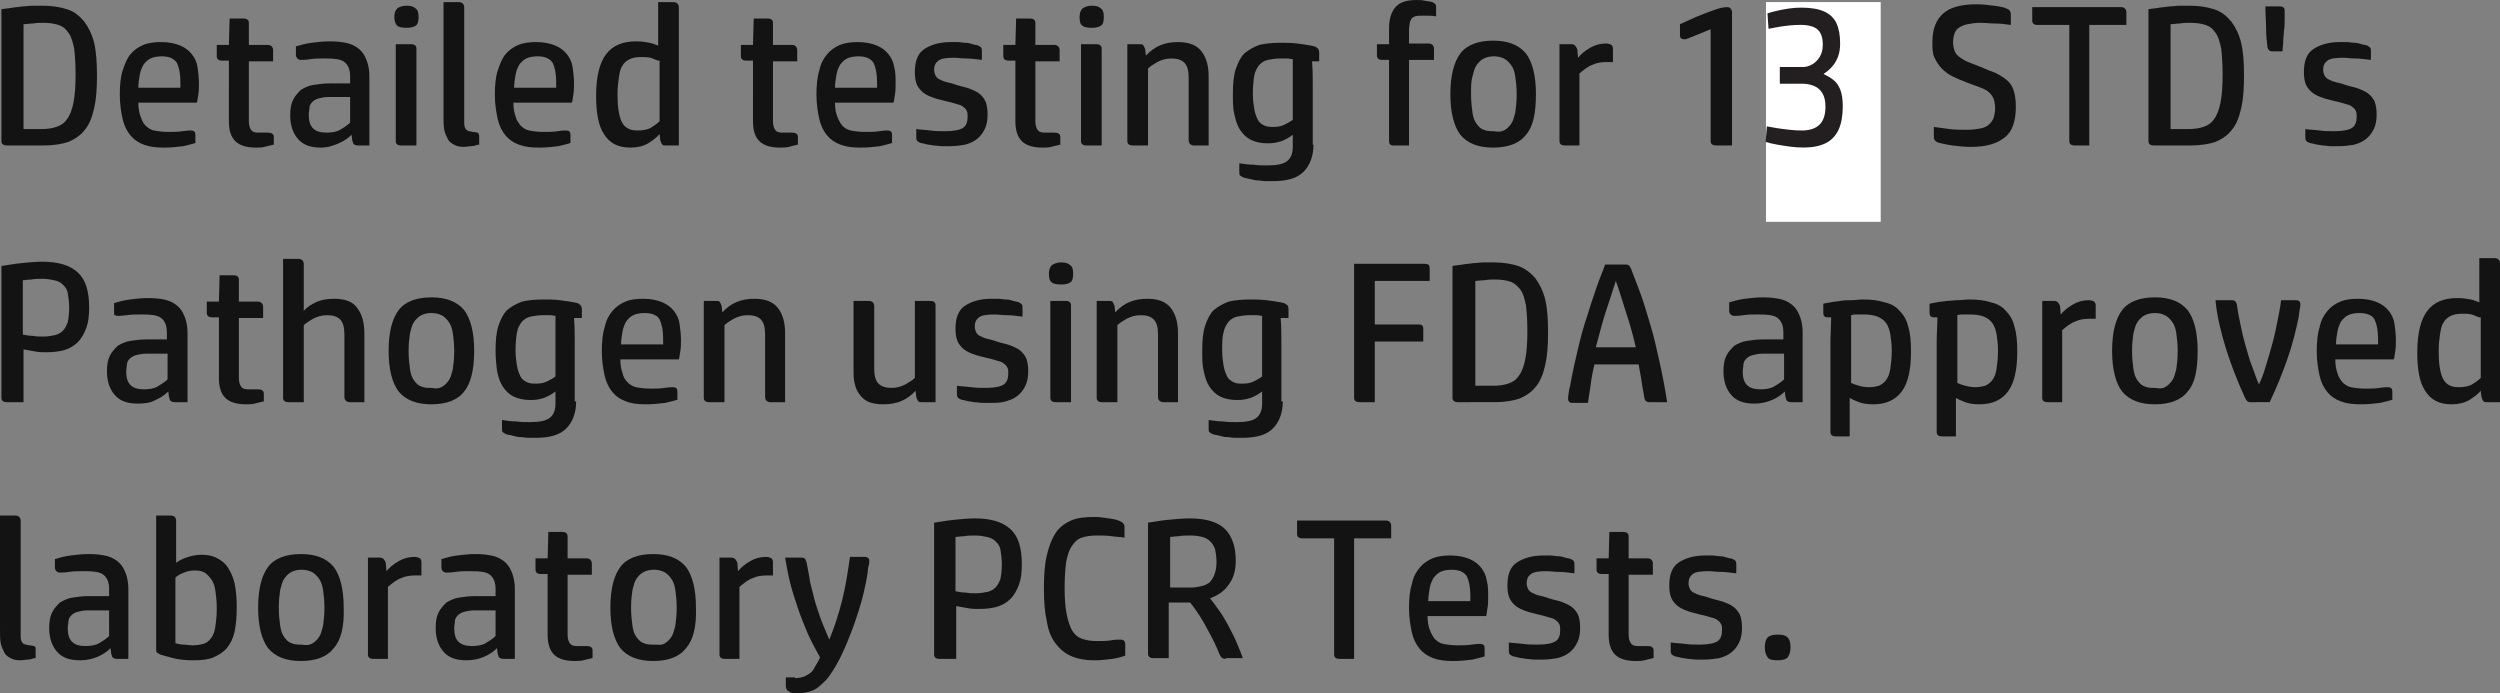 <?xml version="1.0" encoding="UTF-8"?>
<!-- Generator: Adobe Illustrator 24.0.1, SVG Export Plug-In . SVG Version: 6.00 Build 0)  -->
<svg xmlns="http://www.w3.org/2000/svg" xmlns:xlink="http://www.w3.org/1999/xlink" version="1.1" id="Layer_1" x="0px" y="0px" viewBox="0 0 350.6 97.2" style="enable-background:new 0 0 350.6 97.2;" xml:space="preserve">
<rect x="0" y="0" width="350.6" height="97.2" fill="#808080" stroke="none"/>
<style type="text/css">
	.st0{fill:none;}
	.st1{fill:#131313;}
	.st2{fill:#FFFFFF;}
	.st3{fill:#231F20;}
</style>
<g>
	<rect x="-1.8" y="0.3" class="st0" width="417" height="140.1"></rect>
	<path class="st1" d="M0.9,20.4c-0.4,0-0.7-0.2-0.7-0.6V1.3c0.4-0.1,0.9-0.1,1.4-0.2s1-0.1,1.5-0.2c0.5,0,1-0.1,1.5-0.1s0.9,0,1.4,0   c1.3,0,2.5,0.2,3.4,0.5c1,0.3,1.7,0.9,2.4,1.7c0.6,0.8,1.1,1.8,1.4,3c0.3,1.3,0.4,2.8,0.4,4.6s-0.1,3.3-0.4,4.6   c-0.3,1.3-0.7,2.3-1.3,3c-0.6,0.8-1.4,1.3-2.3,1.7c-0.9,0.3-2.1,0.5-3.4,0.5C6.2,20.4,0.9,20.4,0.9,20.4z M5.8,18.1   c0.8,0,1.5-0.1,2.1-0.3c0.6-0.2,1.1-0.5,1.5-1.1c0.4-0.5,0.7-1.3,0.9-2.3s0.3-2.3,0.3-4c0-1.5-0.1-2.7-0.2-3.6   C10.2,5.9,10,5.1,9.6,4.6C9.2,4,8.8,3.7,8.2,3.5C7.6,3.3,6.9,3.2,6,3.2c-0.4,0-0.9,0-1.4,0.1c-0.5,0-1,0.1-1.3,0.1v14.7H5.8z"></path>
	<path class="st1" d="M27.5,20c-0.4,0.2-1.1,0.3-1.8,0.5c-0.8,0.1-1.7,0.2-2.7,0.2c-1.1,0-2-0.1-2.8-0.4s-1.4-0.7-1.9-1.3   c-0.5-0.6-0.9-1.4-1.1-2.3c-0.2-0.9-0.4-2.1-0.4-3.4s0.1-2.5,0.4-3.4s0.6-1.7,1.1-2.3s1.1-1,1.8-1.3s1.6-0.4,2.5-0.4   c1.1,0,2,0.2,2.7,0.5c0.7,0.3,1.2,0.7,1.6,1.2s0.7,1.1,0.8,1.8s0.2,1.5,0.2,2.3c0,0.5,0,1.1-0.1,1.6s-0.1,0.9-0.2,1.1h-8.2   c0,0.7,0.1,1.4,0.3,1.9c0.2,0.5,0.3,0.9,0.7,1.3c0.3,0.3,0.7,0.6,1.2,0.7s1.2,0.2,2,0.2c0.7,0,1.4,0,2-0.1s1-0.1,1.2-0.1   c0.4,0,0.6,0.2,0.6,0.6V20H27.5z M25.3,12.3c0-0.2,0-0.3,0-0.4v-0.4c0-1.2-0.2-2.1-0.5-2.7c-0.4-0.6-1.1-0.9-2.1-0.9   c-0.6,0-1.2,0.1-1.6,0.3c-0.4,0.2-0.7,0.5-1,0.9c-0.2,0.4-0.4,0.8-0.5,1.4c-0.1,0.6-0.2,1.2-0.2,1.8H25.3z"></path>
	<path class="st1" d="M38.3,20.3c-0.4,0.1-0.8,0.2-1.2,0.3c-0.4,0.1-0.8,0.1-1.2,0.1c-1.3,0-2.3-0.3-2.9-0.9s-0.9-1.5-0.9-2.8V8.5   h-1c-0.4,0-0.7-0.2-0.7-0.6V6.3h1.7l0.1-3.7h2c0.4,0,0.7,0.2,0.7,0.6v3.1h2.7c0.2,0,0.4,0.1,0.5,0.2s0.2,0.3,0.2,0.5v1.6h-3.4V17   c0,0.5,0.1,0.9,0.3,1.2c0.2,0.3,0.5,0.4,1,0.4c0.3,0,0.6,0,0.8,0c0.2,0,0.4,0,0.6,0c0.5,0,0.8,0.2,0.8,0.6v1.1H38.3z"></path>
	<path class="st1" d="M51.9,20.4h-1.7c-0.3,0-0.5-0.1-0.6-0.2s-0.1-0.3-0.2-0.5l-0.1-0.8c-0.5,0.5-1.1,0.9-1.8,1.2S46,20.7,45,20.7   c-1.5,0-2.5-0.4-3.2-1.2c-0.7-0.8-1.1-1.9-1.1-3.3c0-0.9,0.1-1.6,0.4-2.2s0.7-1,1.1-1.4c0.5-0.3,1.1-0.6,1.8-0.7s1.4-0.2,2.2-0.2   h2.9v-1c0-1-0.3-1.6-0.8-2s-1.4-0.5-2.6-0.5c-0.8,0-1.6,0-2.2,0.1s-1.1,0.1-1.3,0.1c-0.2,0-0.4-0.1-0.5-0.2   c-0.1-0.1-0.2-0.3-0.2-0.5V6.5c0.7-0.2,1.4-0.4,2.2-0.5c0.8-0.1,1.7-0.2,2.5-0.2c1.1,0,1.9,0.1,2.7,0.3c0.7,0.2,1.3,0.6,1.7,1   s0.7,1,0.9,1.6c0.2,0.6,0.3,1.3,0.3,2v9.7H51.9z M49.1,13.6h-3c-0.6,0-1,0.1-1.4,0.2s-0.7,0.3-0.9,0.5c-0.2,0.2-0.4,0.5-0.4,0.8   s-0.1,0.6-0.1,1c0,0.9,0.2,1.5,0.6,1.9s1,0.6,1.9,0.6c0.7,0,1.4-0.1,1.9-0.4s1-0.6,1.4-1V13.6z"></path>
	<path class="st1" d="M58.7,2.4c0,0.6-0.1,1-0.4,1.2C58,3.8,57.6,3.9,57,3.9s-1.1-0.1-1.3-0.3S55.3,3,55.3,2.4   c0-0.5,0.1-0.9,0.4-1.2C55.9,1,56.4,0.8,57,0.8s1,0.1,1.3,0.4C58.6,1.4,58.7,1.8,58.7,2.4z M58.4,20.4h-2.2c-0.4,0-0.7-0.2-0.7-0.6   V6.2h2.2c0.4,0,0.7,0.2,0.7,0.6V20.4z"></path>
	<path class="st1" d="M67,20.3c-0.3,0.1-0.6,0.2-0.9,0.2s-0.7,0.1-1,0.1c-0.6,0-1.1-0.1-1.4-0.3c-0.4-0.2-0.7-0.4-0.9-0.8   c-0.2-0.4-0.4-0.8-0.5-1.3s-0.1-1.2-0.1-1.9v-16h2.2c0.2,0,0.4,0.1,0.5,0.2s0.2,0.3,0.2,0.5v16.2c0,0.5,0.1,0.8,0.3,1   s0.5,0.2,0.9,0.3c0.3,0,0.5,0.1,0.7,0.1c0.1,0.1,0.2,0.3,0.2,0.5v1.2H67z"></path>
	<path class="st1" d="M80.1,20c-0.4,0.2-1.1,0.3-1.8,0.5c-0.8,0.1-1.7,0.2-2.7,0.2c-1.1,0-2-0.1-2.8-0.4s-1.4-0.7-1.9-1.3   c-0.5-0.6-0.9-1.4-1.1-2.3c-0.2-0.9-0.4-2.1-0.4-3.4s0.1-2.5,0.4-3.4s0.6-1.7,1.1-2.3s1.1-1,1.8-1.3c0.7-0.3,1.6-0.4,2.5-0.4   c1.1,0,2,0.2,2.7,0.5s1.2,0.7,1.6,1.2s0.7,1.1,0.8,1.8s0.2,1.5,0.2,2.3c0,0.5,0,1.1-0.1,1.6s-0.1,0.9-0.2,1.1H72   c0,0.7,0.1,1.4,0.3,1.9c0.1,0.5,0.4,0.9,0.7,1.3c0.3,0.3,0.7,0.6,1.2,0.7s1.2,0.2,2,0.2c0.7,0,1.4,0,2-0.1s1-0.1,1.2-0.1   c0.4,0,0.6,0.2,0.6,0.6V20H80.1z M78,12.3c0-0.2,0-0.3,0-0.4v-0.4c0-1.2-0.2-2.1-0.5-2.7c-0.4-0.6-1.1-0.9-2.1-0.9   c-0.6,0-1.2,0.1-1.6,0.3s-0.7,0.5-1,0.9c-0.2,0.4-0.4,0.8-0.5,1.4c-0.1,0.6-0.2,1.2-0.2,1.8H78z"></path>
	<path class="st1" d="M95.1,20.4h-1.7c-0.2,0-0.4,0-0.5-0.1s-0.2-0.3-0.3-0.6l-0.1-0.9c-0.4,0.5-1,0.9-1.6,1.3   c-0.7,0.4-1.5,0.6-2.5,0.6c-1.7,0-2.9-0.6-3.7-1.9c-0.8-1.2-1.1-3-1.1-5.4c0-2.7,0.5-4.6,1.4-5.8s2.3-1.8,4.2-1.8   c0.8,0,1.4,0.1,1.9,0.2s0.9,0.3,1.2,0.4V0.3h2.2c0.2,0,0.4,0.1,0.5,0.2s0.2,0.3,0.2,0.5v19.4H95.1z M92.3,8.5   c-0.4-0.1-0.7-0.3-1.1-0.4C90.8,8,90.4,8,89.9,8c-0.7,0-1.2,0.1-1.6,0.3s-0.8,0.5-1,0.9c-0.3,0.4-0.4,1-0.5,1.6   c-0.1,0.7-0.2,1.5-0.2,2.4c0,1.8,0.2,3.1,0.6,3.9s1.1,1.2,2.2,1.2c0.7,0,1.4-0.1,1.9-0.4s0.9-0.6,1.2-0.9V8.5H92.3z"></path>
	<path class="st1" d="M111.8,20.3c-0.4,0.1-0.8,0.2-1.2,0.3c-0.4,0.1-0.8,0.1-1.2,0.1c-1.3,0-2.3-0.3-2.9-0.9s-0.9-1.5-0.9-2.8V8.5   h-1c-0.4,0-0.7-0.2-0.7-0.6V6.3h1.7l0.1-3.7h2c0.4,0,0.7,0.2,0.7,0.6v3.1h2.7c0.2,0,0.4,0.1,0.5,0.2s0.2,0.3,0.2,0.5v1.6h-3.4V17   c0,0.5,0.1,0.9,0.3,1.2c0.2,0.3,0.5,0.4,1,0.4c0.3,0,0.6,0,0.8,0s0.4,0,0.6,0c0.5,0,0.8,0.2,0.8,0.6v1.1H111.8z"></path>
	<path class="st1" d="M125.2,20c-0.4,0.2-1.1,0.3-1.8,0.5c-0.8,0.1-1.7,0.2-2.7,0.2c-1.1,0-2-0.1-2.8-0.4s-1.4-0.7-1.9-1.3   c-0.5-0.6-0.9-1.4-1.1-2.3c-0.2-0.9-0.4-2.1-0.4-3.4s0.1-2.5,0.4-3.4c0.2-1,0.6-1.7,1.1-2.3s1.1-1,1.8-1.3s1.6-0.4,2.5-0.4   c1.1,0,2,0.2,2.7,0.5s1.2,0.7,1.6,1.2s0.7,1.1,0.8,1.8c0.2,0.7,0.2,1.5,0.2,2.3c0,0.5,0,1.1-0.1,1.6s-0.1,0.9-0.2,1.1h-8.2   c0,0.7,0.1,1.4,0.3,1.9c0.2,0.5,0.4,0.9,0.7,1.3c0.3,0.3,0.7,0.6,1.2,0.7s1.2,0.2,2,0.2c0.7,0,1.4,0,2-0.1s1-0.1,1.2-0.1   c0.4,0,0.6,0.2,0.6,0.6V20H125.2z M123,12.3c0-0.2,0-0.3,0-0.4v-0.4c0-1.2-0.2-2.1-0.5-2.7c-0.4-0.6-1.1-0.9-2.1-0.9   c-0.6,0-1.2,0.1-1.6,0.3c-0.4,0.2-0.7,0.5-1,0.9c-0.2,0.4-0.4,0.8-0.5,1.4c-0.1,0.6-0.2,1.2-0.2,1.8H123z"></path>
	<path class="st1" d="M128.5,18.1c0.6,0.1,1.3,0.1,2,0.2s1.4,0.1,2.1,0.1c1.2,0,2.1-0.2,2.5-0.5s0.6-0.8,0.6-1.5   c0-0.3,0-0.6-0.1-0.8s-0.2-0.4-0.5-0.6c-0.2-0.2-0.5-0.3-0.9-0.4s-0.9-0.3-1.5-0.4c-0.7-0.2-1.3-0.3-1.8-0.5   c-0.6-0.2-1-0.4-1.4-0.7c-0.4-0.3-0.7-0.7-0.9-1.1c-0.2-0.5-0.3-1-0.3-1.8c0-1.5,0.4-2.6,1.3-3.2c0.9-0.6,2.1-1,3.7-1   c0.3,0,0.7,0,1,0c0.4,0,0.7,0.1,1.1,0.1c0.4,0,0.7,0.1,1,0.2c0.3,0.1,0.6,0.1,0.8,0.2c0.2,0.1,0.4,0.2,0.4,0.3   c0.1,0.1,0.1,0.3,0.1,0.5v1.2c-0.8-0.1-1.6-0.2-2.2-0.2c-0.6,0-1.2-0.1-1.7-0.1c-1.1,0-1.8,0.1-2.2,0.4c-0.4,0.3-0.6,0.7-0.6,1.3   c0,0.3,0.1,0.6,0.2,0.8c0.1,0.2,0.3,0.4,0.5,0.5s0.6,0.3,1,0.4s0.9,0.2,1.4,0.4c0.6,0.2,1.2,0.3,1.8,0.5c0.5,0.2,1,0.4,1.4,0.7   c0.4,0.3,0.7,0.7,0.9,1.1c0.2,0.5,0.3,1.1,0.3,1.8c0,0.8-0.1,1.5-0.4,2.1s-0.6,1-1.1,1.4s-1,0.6-1.7,0.8c-0.6,0.1-1.4,0.2-2.1,0.2   c-0.3,0-0.7,0-1.1,0c-0.4,0-0.8-0.1-1.2-0.1c-0.4-0.1-0.8-0.1-1.1-0.2s-0.6-0.1-0.8-0.2s-0.4-0.2-0.4-0.3c-0.1-0.1-0.1-0.3-0.1-0.5   V18.1z"></path>
	<path class="st1" d="M148.6,20.3c-0.4,0.1-0.8,0.2-1.2,0.3c-0.4,0.1-0.8,0.1-1.2,0.1c-1.3,0-2.3-0.3-2.9-0.9s-0.9-1.5-0.9-2.8V8.5   h-1c-0.4,0-0.7-0.2-0.7-0.6V6.3h1.7l0.1-3.7h2c0.4,0,0.7,0.2,0.7,0.6v3.1h2.7c0.2,0,0.4,0.1,0.5,0.2s0.2,0.3,0.2,0.5v1.6h-3.4V17   c0,0.5,0.1,0.9,0.3,1.2c0.2,0.3,0.5,0.4,1,0.4c0.3,0,0.6,0,0.8,0s0.4,0,0.6,0c0.5,0,0.8,0.2,0.8,0.6v1.1H148.6z"></path>
	<path class="st1" d="M154.8,2.4c0,0.6-0.1,1-0.4,1.2s-0.7,0.3-1.3,0.3s-1.1-0.1-1.3-0.3c-0.3-0.2-0.4-0.6-0.4-1.2   c0-0.5,0.1-0.9,0.4-1.2c0.3-0.2,0.7-0.4,1.3-0.4s1,0.1,1.3,0.4C154.7,1.4,154.8,1.8,154.8,2.4z M154.5,20.4h-2.2   c-0.4,0-0.7-0.2-0.7-0.6V6.2h2.2c0.4,0,0.7,0.2,0.7,0.6V20.4z"></path>
	<path class="st1" d="M169.6,20.4h-2.2c-0.2,0-0.4-0.1-0.5-0.2s-0.2-0.3-0.2-0.5v-8.8c0-1-0.2-1.7-0.6-2.1c-0.4-0.4-1-0.6-1.8-0.6   s-1.4,0.2-2,0.5c-0.5,0.3-1,0.6-1.3,0.9v10.8h-2.2c-0.4,0-0.7-0.2-0.7-0.6V6.2h1.7c0.2,0,0.4,0,0.5,0.1s0.2,0.3,0.3,0.6l0.1,0.9   c1.2-1.3,2.6-1.9,4.5-1.9c1.5,0,2.6,0.4,3.3,1.3c0.7,0.9,1,2.1,1,3.5v9.7H169.6z"></path>
	<path class="st1" d="M184.2,20.3c0,1.6-0.5,2.9-1.4,3.8s-2.3,1.3-4.3,1.3c-0.3,0-0.6,0-1,0s-0.8-0.1-1.1-0.1   c-0.4,0-0.7-0.1-1.1-0.2s-0.6-0.1-0.9-0.2c-0.2-0.1-0.4-0.2-0.5-0.3c-0.1-0.1-0.1-0.3-0.1-0.5v-1.2c0.7,0.1,1.3,0.2,2,0.2   c0.7,0.1,1.3,0.1,1.9,0.1c1.4,0,2.3-0.2,2.8-0.6s0.8-1,0.8-2v-1.7c-0.5,0.4-1.1,0.7-1.6,0.9c-0.6,0.2-1.2,0.3-1.9,0.3   c-1,0-1.8-0.2-2.4-0.5s-1.1-0.8-1.5-1.4s-0.6-1.3-0.8-2.2c-0.2-0.8-0.2-1.8-0.2-2.8c0-1.4,0.1-2.6,0.4-3.5c0.3-0.9,0.7-1.7,1.2-2.2   c0.6-0.5,1.3-0.9,2.1-1.2c0.8-0.2,1.9-0.3,3-0.3c0.7,0,1.5,0,2.3,0.1s1.5,0.2,2,0.3c0.4,0.1,0.6,0.1,0.8,0.3S185,7,185,7.4v1.2h-1   c0.1,1.2,0.1,2.3,0.1,3.5c0,1.1,0,2.3,0,3.4v4.8H184.2z M181.4,8.3c-0.3,0-0.6-0.1-0.9-0.1c-0.3,0-0.6,0-0.9,0   c-0.7,0-1.3,0.1-1.8,0.2c-0.5,0.1-0.9,0.4-1.2,0.7c-0.3,0.4-0.6,0.9-0.7,1.5s-0.2,1.5-0.2,2.5c0,0.9,0.1,1.6,0.2,2.2   c0.1,0.6,0.3,1.1,0.5,1.5s0.5,0.6,0.9,0.8s0.8,0.2,1.3,0.2c0.6,0,1.1-0.1,1.5-0.3c0.4-0.2,0.8-0.4,1.2-0.7V8.3H181.4z"></path>
	<path class="st1" d="M197.6,20.4h-2.2c-0.4,0-0.6-0.2-0.6-0.6V8.4h-1c-0.4,0-0.7-0.2-0.7-0.6V6.2h1.7V4c0-1.3,0.3-2.3,0.9-3   c0.6-0.7,1.6-1,3-1c0.3,0,0.7,0,1.1,0.1s0.8,0.1,1.1,0.2c0.2,0.1,0.3,0.2,0.4,0.3s0.1,0.3,0.1,0.5v1.2c-0.5-0.1-0.8-0.1-1.1-0.1   c-0.2,0-0.5,0-0.9,0s-0.7,0-1,0.1c-0.2,0.1-0.4,0.2-0.5,0.4c-0.1,0.2-0.2,0.4-0.2,0.6s-0.1,0.5-0.1,0.8v2h2.8   c0.2,0,0.4,0.1,0.5,0.2s0.2,0.3,0.2,0.5v1.6h-3.5V20.4z"></path>
	<path class="st1" d="M214,18.9c-0.9,1.2-2.5,1.8-4.6,1.8s-3.6-0.6-4.6-1.8c-0.9-1.2-1.4-3.1-1.4-5.7s0.5-4.5,1.4-5.7   s2.5-1.8,4.6-1.8s3.6,0.6,4.6,1.8c0.9,1.2,1.4,3.1,1.4,5.7C215.4,15.9,215,17.8,214,18.9z M210.9,18.3c0.4-0.2,0.7-0.5,1-0.9   s0.4-0.9,0.6-1.6c0.1-0.7,0.2-1.5,0.2-2.6c0-1-0.1-1.8-0.2-2.5c-0.1-0.7-0.3-1.2-0.6-1.6s-0.6-0.7-1-0.9s-0.9-0.3-1.4-0.3   s-1,0.1-1.4,0.3s-0.7,0.5-1,0.9s-0.4,0.9-0.6,1.6s-0.2,1.5-0.2,2.5s0.1,1.9,0.2,2.6c0.1,0.7,0.3,1.2,0.6,1.6s0.6,0.7,1,0.8   c0.4,0.2,0.9,0.2,1.4,0.2C210,18.5,210.5,18.5,210.9,18.3z"></path>
	<path class="st1" d="M221.6,20.4h-2.2c-0.4,0-0.7-0.2-0.7-0.6V6.2h1.7c0.2,0,0.4,0.1,0.5,0.2c0.1,0.1,0.2,0.3,0.3,0.5l0.1,1.2   c0.4-0.5,1-1,1.7-1.4s1.4-0.6,2.2-0.6c0.4,0,0.6,0.1,0.8,0.2c0.1,0.1,0.2,0.3,0.2,0.5v1.9c-0.1,0-0.3,0-0.4,0h-0.4   c-0.8,0-1.5,0.1-2.1,0.4c-0.6,0.2-1.2,0.7-1.8,1.2v10.1H221.6z"></path>
	<path class="st1" d="M242.8,20.4h-2.2c-0.4,0-0.7-0.2-0.7-0.6V4.1l-3.2,1.3c-0.2,0.1-0.3,0.1-0.4,0.1s-0.2,0-0.2,0   c-0.3,0-0.5-0.2-0.5-0.5V3.4l1.3-0.6c1.5-0.7,2.7-1.1,3.5-1.4s1.4-0.4,1.8-0.4c0.3,0,0.4,0.1,0.5,0.2s0.2,0.3,0.2,0.5v18.7H242.8z"></path>
	<path class="st1" d="M261,3.7c-0.7-0.1-1.3-0.2-1.8-0.2s-1.1-0.1-1.7-0.1c-0.8,0-1.6,0.1-2.1,0.3c-0.6,0.2-1.1,0.6-1.4,1   c-0.4,0.5-0.6,1.1-0.8,1.9s-0.3,1.8-0.3,3c0.5-0.3,1-0.6,1.7-0.9c0.6-0.2,1.4-0.3,2.4-0.3c1.7,0,3,0.5,3.9,1.5s1.4,2.5,1.4,4.5   c0,0.9-0.1,1.8-0.3,2.6c-0.2,0.8-0.6,1.4-1,2c-0.5,0.6-1.1,1-1.8,1.3c-0.7,0.3-1.7,0.4-2.7,0.4c-1.2,0-2.2-0.2-3-0.6   s-1.4-1-1.9-1.8s-0.8-1.8-1-2.9c-0.2-1.2-0.3-2.5-0.3-4.1c0-2,0.2-3.6,0.5-4.9s0.8-2.4,1.3-3.2c0.6-0.8,1.3-1.4,2.1-1.7   S256,1,257.1,1c0.7,0,1.4,0,2,0.1c0.7,0.1,1.2,0.2,1.6,0.4c0.3,0.1,0.5,0.3,0.5,0.4c0.1,0.2,0.1,0.4,0.1,0.6v1.2H261z M254.4,11.1   c-0.6,0.2-1.1,0.4-1.7,0.8c0,1.2,0.1,2.1,0.2,3c0.1,0.8,0.3,1.5,0.6,2c0.3,0.5,0.6,0.9,1.1,1.2c0.4,0.3,1,0.4,1.7,0.4   c1.1,0,1.9-0.3,2.4-1s0.7-1.6,0.7-2.9c0-0.5,0-1-0.1-1.5c-0.1-0.4-0.3-0.8-0.5-1.2c-0.2-0.3-0.6-0.6-1-0.8s-0.9-0.3-1.5-0.3   C255.7,10.8,255,10.9,254.4,11.1z"></path>
	<path class="st1" d="M271.2,17.8c0.7,0.1,1.4,0.2,2.2,0.3c0.8,0.1,1.6,0.1,2.5,0.1c0.8,0,1.4-0.1,1.9-0.2s0.9-0.3,1.2-0.6   c0.3-0.3,0.5-0.6,0.6-0.9c0.1-0.4,0.2-0.8,0.2-1.3s-0.1-1-0.2-1.3s-0.3-0.6-0.6-0.9s-0.7-0.5-1.2-0.7s-1.1-0.4-1.9-0.7   s-1.5-0.6-2.1-0.9c-0.6-0.3-1.1-0.7-1.5-1.1s-0.7-0.9-1-1.5S271,6.8,271,5.9c0-1.8,0.5-3.1,1.5-4s2.6-1.3,4.7-1.3   c0.8,0,1.6,0.1,2.4,0.2s1.4,0.2,1.8,0.4c0.3,0.1,0.5,0.3,0.5,0.4C282,1.8,282,2,282,2.2v1.3c-0.7-0.1-1.4-0.2-2.1-0.2   s-1.5-0.1-2.2-0.1s-1.3,0.1-1.8,0.2s-0.9,0.3-1.2,0.5c-0.3,0.2-0.5,0.5-0.6,0.8s-0.2,0.7-0.2,1.2s0.1,0.9,0.2,1.2s0.3,0.6,0.7,0.9   c0.3,0.2,0.7,0.5,1.2,0.7s1.1,0.4,1.8,0.7c0.7,0.3,1.4,0.6,2,0.8c0.6,0.3,1.1,0.6,1.6,1s0.8,0.9,1,1.5s0.3,1.4,0.3,2.3   c0,2-0.5,3.5-1.6,4.3c-1.1,0.9-2.7,1.3-4.7,1.3c-0.9,0-1.8-0.1-2.6-0.2c-0.8-0.1-1.5-0.3-2-0.4c-0.2-0.1-0.4-0.2-0.5-0.4   s-0.1-0.3-0.1-0.6L271.2,17.8L271.2,17.8z"></path>
	<path class="st1" d="M293.2,20.4h-2.3c-0.4,0-0.7-0.2-0.7-0.6V3.5h-4.5c-0.4,0-0.7-0.2-0.7-0.6V1h12.5c0.2,0,0.4,0.1,0.5,0.2   s0.2,0.3,0.2,0.5v1.8H293v16.9H293.2z"></path>
	<path class="st1" d="M302,20.4c-0.4,0-0.7-0.2-0.7-0.6V1.3c0.4-0.1,0.9-0.1,1.4-0.2s1-0.1,1.5-0.2c0.5,0,1-0.1,1.5-0.1s0.9,0,1.4,0   c1.3,0,2.5,0.2,3.4,0.5c1,0.3,1.7,0.9,2.4,1.7c0.6,0.8,1.1,1.8,1.4,3c0.3,1.3,0.4,2.8,0.4,4.6s-0.1,3.3-0.4,4.6   c-0.3,1.3-0.7,2.3-1.3,3c-0.6,0.8-1.4,1.3-2.3,1.7c-0.9,0.3-2.1,0.5-3.4,0.5C307.3,20.4,302,20.4,302,20.4z M306.9,18.1   c0.8,0,1.5-0.1,2.1-0.3c0.6-0.2,1.1-0.5,1.5-1.1c0.4-0.5,0.7-1.3,0.9-2.3c0.2-1,0.3-2.3,0.3-4c0-1.5-0.1-2.7-0.2-3.6   c-0.2-0.9-0.4-1.7-0.8-2.2c-0.4-0.6-0.8-0.9-1.4-1.1s-1.3-0.3-2.2-0.3c-0.4,0-0.9,0-1.4,0.1c-0.5,0-1,0.1-1.3,0.1v14.7H306.9z"></path>
	<path class="st1" d="M318.6,7.2c-0.3,0-0.5-0.2-0.6-0.5c-0.1-0.8-0.2-1.6-0.2-2.6c0-0.9-0.1-2-0.1-3.2h2.1c0.4,0,0.6,0.2,0.6,0.6   s0,0.8,0,1.3s0,1-0.1,1.5c0,0.5-0.1,1-0.1,1.5s-0.1,1-0.1,1.4H318.6z"></path>
	<path class="st1" d="M323.3,18.1c0.6,0.1,1.3,0.1,2,0.2s1.4,0.1,2.1,0.1c1.2,0,2.1-0.2,2.5-0.5s0.6-0.8,0.6-1.5   c0-0.3,0-0.6-0.1-0.8s-0.2-0.4-0.5-0.6c-0.2-0.2-0.5-0.3-0.9-0.4s-0.9-0.3-1.5-0.4c-0.7-0.2-1.3-0.3-1.8-0.5   c-0.6-0.2-1-0.4-1.4-0.7c-0.4-0.3-0.7-0.7-0.9-1.1c-0.2-0.5-0.3-1-0.3-1.8c0-1.5,0.4-2.6,1.3-3.2s2.1-1,3.7-1c0.3,0,0.7,0,1,0   c0.4,0,0.7,0.1,1.1,0.1s0.7,0.1,1,0.2c0.3,0.1,0.6,0.1,0.8,0.2c0.2,0.1,0.3,0.2,0.4,0.3s0.1,0.3,0.1,0.5v1.2   c-0.8-0.1-1.6-0.2-2.2-0.2s-1.2-0.1-1.7-0.1c-1.1,0-1.8,0.1-2.2,0.4c-0.4,0.3-0.6,0.7-0.6,1.3c0,0.3,0.1,0.6,0.2,0.8   s0.3,0.4,0.5,0.5s0.6,0.3,1,0.4s0.9,0.2,1.4,0.4c0.6,0.2,1.2,0.3,1.8,0.5c0.5,0.2,1,0.4,1.4,0.7c0.4,0.3,0.7,0.7,0.9,1.1   c0.2,0.5,0.3,1.1,0.3,1.8c0,0.8-0.1,1.5-0.4,2.1s-0.6,1-1.1,1.4s-1,0.6-1.7,0.8c-0.6,0.1-1.4,0.2-2.1,0.2c-0.3,0-0.7,0-1.1,0   s-0.8-0.1-1.2-0.1c-0.4-0.1-0.8-0.1-1.1-0.2c-0.3-0.1-0.6-0.1-0.8-0.2c-0.2-0.1-0.4-0.2-0.4-0.3c-0.1-0.1-0.1-0.3-0.1-0.5   L323.3,18.1L323.3,18.1z"></path>
	<path class="st1" d="M3.1,56.4H0.9c-0.4,0-0.7-0.2-0.7-0.6V37.3C1,37.2,1.9,37,3,36.9c1-0.1,2-0.2,2.9-0.2c2.3,0,3.9,0.5,5,1.5   s1.6,2.6,1.6,4.9c0,1.2-0.1,2.1-0.4,2.9s-0.7,1.5-1.2,2S9.7,48.9,9,49.1s-1.6,0.3-2.5,0.3c-0.5,0-1,0-1.5-0.1S3.9,49.1,3.3,49v7.4   H3.1z M3.1,46.9c0.5,0.1,1,0.2,1.5,0.2c0.5,0.1,1,0.1,1.5,0.1c0.6,0,1.1-0.1,1.6-0.2c0.4-0.1,0.8-0.3,1.1-0.6s0.5-0.7,0.7-1.2   c0.1-0.5,0.2-1.2,0.2-2c0-0.9-0.1-1.5-0.2-2.1s-0.4-0.9-0.7-1.2s-0.7-0.5-1.2-0.6s-1-0.2-1.6-0.2s-1.1,0-1.6,0.1   c-0.5,0-0.9,0.1-1.2,0.1v7.6H3.1z"></path>
	<path class="st1" d="M26.2,56.4h-1.7c-0.3,0-0.5-0.1-0.6-0.2s-0.1-0.3-0.2-0.5l-0.1-0.8c-0.5,0.5-1.1,0.9-1.8,1.2   c-0.7,0.4-1.5,0.5-2.5,0.5c-1.5,0-2.5-0.4-3.2-1.2S15,53.5,15,52.1c0-0.9,0.1-1.6,0.4-2.2c0.3-0.6,0.7-1,1.1-1.4   c0.5-0.3,1.1-0.6,1.8-0.7c0.7-0.1,1.4-0.2,2.2-0.2h2.9v-1c0-1-0.3-1.6-0.8-2s-1.4-0.5-2.6-0.5c-0.8,0-1.6,0-2.2,0.1   c-0.7,0.1-1.1,0.1-1.3,0.1s-0.4-0.1-0.5-0.2c0,0,0-0.2,0-0.4v-1.2c0.7-0.2,1.4-0.4,2.2-0.5s1.7-0.2,2.5-0.2c1.1,0,2,0.1,2.7,0.3   s1.3,0.6,1.7,1c0.4,0.4,0.7,1,0.9,1.6c0.2,0.6,0.3,1.3,0.3,2v9.7H26.2z M23.5,49.6h-3c-0.6,0-1,0.1-1.4,0.2   c-0.4,0.1-0.7,0.3-0.9,0.5s-0.4,0.5-0.4,0.8s-0.1,0.6-0.1,1c0,0.9,0.2,1.5,0.6,1.9c0.4,0.4,1,0.6,1.9,0.6c0.7,0,1.4-0.1,1.9-0.4   c0.5-0.3,1-0.6,1.4-1V49.6z"></path>
	<path class="st1" d="M36.9,56.3c-0.4,0.1-0.8,0.2-1.2,0.3s-0.8,0.1-1.2,0.1c-1.3,0-2.3-0.3-2.9-0.9c-0.6-0.6-0.9-1.5-0.9-2.8v-8.5   h-1c-0.4,0-0.7-0.2-0.7-0.6v-1.6h1.7l0.1-3.7h2c0.4,0,0.7,0.2,0.7,0.6v3.1h2.7c0.2,0,0.4,0.1,0.5,0.2c0.1,0.1,0.2,0.3,0.2,0.5v1.6   h-3.4V53c0,0.5,0.1,0.9,0.3,1.2c0.2,0.3,0.5,0.4,1,0.4c0.3,0,0.6,0,0.8,0c0.2,0,0.4,0,0.6,0c0.5,0,0.8,0.2,0.8,0.6v1.1H36.9z"></path>
	<path class="st1" d="M51.2,56.4H49c-0.2,0-0.4-0.1-0.5-0.2c-0.1-0.1-0.2-0.3-0.2-0.5v-8.8c0-1-0.2-1.7-0.6-2.1s-1-0.6-1.8-0.6   s-1.4,0.2-2,0.5c-0.5,0.3-1,0.6-1.3,0.9v10.8h-2.2c-0.4,0-0.7-0.2-0.7-0.6V36.3h2.2c0.2,0,0.4,0.1,0.5,0.2c0.1,0.1,0.2,0.3,0.2,0.5   v6.6c0.5-0.6,1.2-1,1.9-1.3c0.7-0.3,1.5-0.4,2.4-0.4c1.5,0,2.6,0.4,3.2,1.3c0.7,0.9,1,2.1,1,3.6v9.6H51.2z"></path>
	<path class="st1" d="M65.1,54.9c-0.9,1.2-2.5,1.8-4.6,1.8s-3.6-0.6-4.6-1.8c-0.9-1.2-1.4-3.1-1.4-5.7c0-2.6,0.5-4.5,1.4-5.7   s2.5-1.8,4.6-1.8s3.6,0.6,4.6,1.8c0.9,1.2,1.4,3.1,1.4,5.7C66.5,51.9,66,53.8,65.1,54.9z M61.9,54.3c0.4-0.2,0.7-0.5,1-0.9   s0.4-0.9,0.6-1.6c0.1-0.7,0.2-1.5,0.2-2.6c0-1-0.1-1.8-0.2-2.5s-0.3-1.2-0.6-1.6s-0.6-0.7-1-0.9s-0.9-0.3-1.4-0.3s-1,0.1-1.4,0.3   s-0.7,0.5-1,0.9s-0.4,0.9-0.6,1.6c-0.1,0.7-0.2,1.5-0.2,2.5s0.1,1.9,0.2,2.6c0.1,0.7,0.3,1.2,0.6,1.6s0.6,0.7,1,0.8   c0.4,0.2,0.9,0.2,1.4,0.2C61.1,54.5,61.5,54.5,61.9,54.3z"></path>
	<path class="st1" d="M80.8,56.3c0,1.6-0.5,2.9-1.4,3.8c-0.9,0.9-2.3,1.3-4.3,1.3c-0.3,0-0.6,0-1,0s-0.8-0.1-1.1-0.1   c-0.4,0-0.7-0.1-1.1-0.2C71.6,61,71.3,61,71,60.9c-0.2-0.1-0.4-0.2-0.5-0.3c-0.1-0.1-0.1-0.3-0.1-0.5v-1.2c0.7,0.1,1.3,0.2,2,0.2   c0.7,0.1,1.3,0.1,1.9,0.1c1.4,0,2.3-0.2,2.8-0.6c0.5-0.4,0.8-1,0.8-2v-1.7c-0.5,0.4-1.1,0.7-1.6,0.9c-0.6,0.2-1.2,0.3-1.9,0.3   c-1,0-1.8-0.2-2.4-0.5s-1.1-0.8-1.5-1.4c-0.4-0.6-0.6-1.3-0.8-2.2c-0.1-0.8-0.2-1.8-0.2-2.8c0-1.4,0.1-2.6,0.4-3.5s0.7-1.7,1.2-2.2   c0.6-0.5,1.3-0.9,2.1-1.2c0.8-0.2,1.9-0.3,3-0.3c0.7,0,1.5,0,2.3,0.1s1.5,0.2,2,0.3c0.4,0.1,0.6,0.1,0.8,0.3s0.3,0.3,0.3,0.7v1.2   h-1.1c0.1,1.2,0.1,2.3,0.1,3.5c0,1.1,0,2.3,0,3.4v4.8H80.8z M78,44.3c-0.3,0-0.6-0.1-0.9-0.1s-0.6,0-0.9,0c-0.7,0-1.3,0.1-1.8,0.2   c-0.5,0.1-0.9,0.4-1.2,0.7c-0.3,0.4-0.6,0.9-0.7,1.5s-0.2,1.5-0.2,2.5c0,0.9,0.1,1.6,0.2,2.2c0.1,0.6,0.3,1.1,0.5,1.5   s0.5,0.6,0.9,0.8s0.8,0.2,1.3,0.2c0.6,0,1.1-0.1,1.5-0.3s0.8-0.4,1.2-0.7v-8.5H78z"></path>
	<path class="st1" d="M95.1,56c-0.4,0.2-1.1,0.3-1.8,0.5c-0.8,0.1-1.7,0.2-2.7,0.2c-1.1,0-2-0.1-2.8-0.4C87,56,86.4,55.6,85.9,55   s-0.9-1.4-1.1-2.3c-0.2-0.9-0.4-2.1-0.4-3.4s0.1-2.5,0.4-3.4c0.2-1,0.6-1.7,1.1-2.3s1.1-1,1.8-1.3c0.7-0.3,1.6-0.4,2.5-0.4   c1.1,0,2,0.2,2.7,0.5s1.2,0.7,1.6,1.2c0.4,0.5,0.7,1.1,0.8,1.8s0.2,1.5,0.2,2.3c0,0.5,0,1.1-0.1,1.6s-0.1,0.9-0.2,1.1H87   c0,0.7,0.1,1.4,0.3,1.9c0.1,0.5,0.3,0.9,0.7,1.3c0.3,0.3,0.7,0.6,1.2,0.7s1.2,0.2,2,0.2c0.7,0,1.4,0,2-0.1s1-0.1,1.2-0.1   c0.4,0,0.6,0.2,0.6,0.6V56H95.1z M93,48.3c0-0.2,0-0.3,0-0.4v-0.4c0-1.2-0.2-2.1-0.5-2.7s-1.1-0.9-2.1-0.9c-0.6,0-1.2,0.1-1.6,0.3   s-0.7,0.5-1,0.9c-0.2,0.4-0.4,0.8-0.5,1.4c-0.1,0.6-0.2,1.2-0.2,1.8C87.1,48.3,93,48.3,93,48.3z"></path>
	<path class="st1" d="M110.2,56.4H108c-0.2,0-0.4-0.1-0.5-0.2s-0.2-0.3-0.2-0.5v-8.8c0-1-0.2-1.7-0.6-2.1c-0.4-0.4-1-0.6-1.8-0.6   s-1.4,0.2-2,0.5c-0.5,0.3-1,0.6-1.3,0.9v10.8h-2.2c-0.4,0-0.7-0.2-0.7-0.6V42.2h1.7c0.2,0,0.4,0,0.5,0.1s0.2,0.3,0.3,0.6l0.1,0.9   c1.2-1.3,2.6-1.9,4.5-1.9c1.5,0,2.6,0.4,3.3,1.3c0.7,0.9,1,2.1,1,3.5v9.7H110.2z"></path>
	<path class="st1" d="M131,56.4h-1.7c-0.2,0-0.4,0-0.5-0.1s-0.2-0.3-0.3-0.6l-0.1-0.9c-1.2,1.3-2.6,1.9-4.5,1.9   c-0.8,0-1.4-0.1-2-0.3c-0.5-0.2-1-0.6-1.3-1s-0.6-0.9-0.7-1.5c-0.2-0.6-0.2-1.3-0.2-2v-9.7h2.2c0.2,0,0.4,0.1,0.5,0.2   c0.1,0.1,0.2,0.3,0.2,0.5v8.8c0,1,0.2,1.7,0.6,2.1s1,0.6,1.8,0.6s1.4-0.2,2-0.5c0.5-0.3,1-0.6,1.3-0.9V42.2h2.2   c0.4,0,0.7,0.2,0.7,0.6v13.6H131z"></path>
	<path class="st1" d="M134.2,54.1c0.6,0.1,1.3,0.1,2,0.2c0.7,0.1,1.4,0.1,2.1,0.1c1.2,0,2.1-0.2,2.5-0.5s0.6-0.8,0.6-1.5   c0-0.3,0-0.6-0.1-0.8s-0.2-0.4-0.5-0.6c-0.2-0.2-0.5-0.3-0.9-0.4s-0.9-0.3-1.5-0.4c-0.7-0.2-1.3-0.3-1.8-0.5   c-0.6-0.2-1-0.4-1.4-0.7s-0.7-0.7-0.9-1.1c-0.2-0.5-0.3-1-0.3-1.8c0-1.5,0.4-2.6,1.3-3.2c0.9-0.6,2.1-1,3.7-1c0.3,0,0.7,0,1,0   c0.4,0,0.7,0.1,1.1,0.1c0.4,0,0.7,0.1,1,0.2c0.3,0.1,0.6,0.1,0.8,0.2c0.2,0.1,0.3,0.2,0.4,0.3c0.1,0.1,0.1,0.3,0.1,0.5v1.2   c-0.8-0.1-1.6-0.2-2.2-0.2c-0.6,0-1.2-0.1-1.7-0.1c-1.1,0-1.8,0.1-2.2,0.4c-0.4,0.3-0.6,0.7-0.6,1.3c0,0.3,0.1,0.6,0.2,0.8   c0.1,0.2,0.3,0.4,0.5,0.5s0.6,0.3,1,0.4s0.9,0.2,1.4,0.4c0.6,0.2,1.2,0.3,1.8,0.5c0.5,0.2,1,0.4,1.4,0.7s0.7,0.7,0.9,1.1   c0.2,0.5,0.3,1.1,0.3,1.8c0,0.8-0.1,1.5-0.4,2.1s-0.6,1-1.1,1.4s-1,0.6-1.7,0.8s-1.4,0.2-2.1,0.2c-0.3,0-0.7,0-1.1,0   c-0.4,0-0.8-0.1-1.2-0.1c-0.4-0.1-0.8-0.1-1.1-0.2s-0.6-0.1-0.8-0.2c-0.2-0.1-0.4-0.2-0.4-0.3c-0.1-0.1-0.1-0.3-0.1-0.5V54.1z"></path>
	<path class="st1" d="M150.5,38.4c0,0.6-0.1,1-0.4,1.2s-0.7,0.3-1.3,0.3s-1.1-0.1-1.3-0.3c-0.3-0.2-0.4-0.6-0.4-1.2   c0-0.5,0.1-0.9,0.4-1.2c0.3-0.2,0.7-0.4,1.3-0.4s1,0.1,1.3,0.4C150.4,37.4,150.5,37.8,150.5,38.4z M150.2,56.4H148   c-0.4,0-0.7-0.2-0.7-0.6V42.2h2.2c0.4,0,0.7,0.2,0.7,0.6V56.4z"></path>
	<path class="st1" d="M165.3,56.4h-2.2c-0.2,0-0.4-0.1-0.5-0.2c-0.1-0.1-0.2-0.3-0.2-0.5v-8.8c0-1-0.2-1.7-0.6-2.1s-1-0.6-1.8-0.6   s-1.4,0.2-2,0.5c-0.5,0.3-1,0.6-1.3,0.9v10.8h-2.2c-0.4,0-0.7-0.2-0.7-0.6V42.2h1.7c0.2,0,0.4,0,0.5,0.1s0.2,0.3,0.3,0.6l0.1,0.9   c1.2-1.3,2.6-1.9,4.5-1.9c1.5,0,2.6,0.4,3.3,1.3c0.7,0.9,1,2.1,1,3.5v9.7H165.3z"></path>
	<path class="st1" d="M179.9,56.3c0,1.6-0.5,2.9-1.4,3.8c-0.9,0.9-2.3,1.3-4.3,1.3c-0.3,0-0.6,0-1,0s-0.8-0.1-1.1-0.1   c-0.4,0-0.7-0.1-1.1-0.2s-0.6-0.1-0.9-0.2c-0.2-0.1-0.4-0.2-0.5-0.3c-0.1-0.1-0.1-0.3-0.1-0.5v-1.2c0.7,0.1,1.3,0.2,2,0.2   c0.7,0.1,1.3,0.1,1.9,0.1c1.4,0,2.3-0.2,2.8-0.6c0.5-0.4,0.8-1,0.8-2v-1.7c-0.5,0.4-1.1,0.7-1.6,0.9c-0.6,0.2-1.2,0.3-1.9,0.3   c-1,0-1.8-0.2-2.4-0.5c-0.6-0.3-1.1-0.8-1.5-1.4c-0.4-0.6-0.6-1.3-0.8-2.2c-0.2-0.8-0.2-1.8-0.2-2.8c0-1.4,0.1-2.6,0.4-3.5   s0.7-1.7,1.2-2.2c0.6-0.5,1.3-0.9,2.1-1.2c0.8-0.2,1.9-0.3,3-0.3c0.7,0,1.5,0,2.3,0.1s1.5,0.2,2,0.3c0.4,0.1,0.6,0.1,0.8,0.3   c0.2,0.1,0.3,0.3,0.3,0.7v1.2h-1.1c0.1,1.2,0.1,2.3,0.1,3.5c0,1.1,0,2.3,0,3.4v4.8H179.9z M177.1,44.3c-0.3,0-0.6-0.1-0.9-0.1   c-0.3,0-0.6,0-0.9,0c-0.7,0-1.3,0.1-1.8,0.2c-0.5,0.1-0.9,0.4-1.2,0.7c-0.3,0.4-0.6,0.9-0.7,1.5c-0.2,0.6-0.2,1.5-0.2,2.5   c0,0.9,0.1,1.6,0.2,2.2c0.1,0.6,0.3,1.1,0.5,1.5s0.5,0.6,0.9,0.8s0.8,0.2,1.3,0.2c0.6,0,1.1-0.1,1.5-0.3s0.8-0.4,1.2-0.7v-8.5   H177.1z"></path>
	<path class="st1" d="M192.9,56.4h-2.3c-0.4,0-0.7-0.2-0.7-0.6V37h10c0.4,0,0.6,0.2,0.6,0.6v1.8h-7.7v6.1h6.2c0.4,0,0.6,0.2,0.6,0.6   v1.8h-6.8v8.5H192.9z"></path>
	<path class="st1" d="M204.4,56.4c-0.4,0-0.7-0.2-0.7-0.6V37.3c0.4-0.1,0.9-0.1,1.4-0.2c0.5-0.1,1-0.1,1.5-0.2c0.5,0,1-0.1,1.5-0.1   s0.9,0,1.4,0c1.3,0,2.5,0.2,3.4,0.5s1.7,0.9,2.4,1.7c0.6,0.8,1.1,1.8,1.4,3c0.3,1.3,0.4,2.8,0.4,4.6s-0.1,3.3-0.4,4.6   c-0.3,1.3-0.7,2.3-1.3,3c-0.6,0.8-1.4,1.3-2.3,1.7c-0.9,0.3-2.1,0.5-3.4,0.5C209.7,56.4,204.4,56.4,204.4,56.4z M209.4,54.1   c0.8,0,1.5-0.1,2.1-0.3s1.1-0.5,1.5-1.1c0.4-0.5,0.7-1.3,0.9-2.3s0.3-2.3,0.3-4c0-1.5-0.1-2.7-0.2-3.6c-0.2-0.9-0.4-1.7-0.8-2.2   s-0.8-0.9-1.4-1.1c-0.6-0.2-1.3-0.3-2.2-0.3c-0.4,0-0.9,0-1.4,0.1c-0.5,0-1,0.1-1.3,0.1v14.7C206.9,54.1,209.4,54.1,209.4,54.1z"></path>
	<path class="st1" d="M231.3,56.4c-0.4,0-0.6-0.2-0.7-0.6c-0.1-0.8-0.3-1.6-0.4-2.4c-0.1-0.8-0.3-1.6-0.4-2.3h-6.2   c-0.2,0.9-0.4,1.8-0.5,2.7s-0.3,1.8-0.4,2.7h-2.2c-0.4,0-0.6-0.2-0.6-0.7c0.1-0.6,0.1-1.1,0.3-1.7c0.3-1.8,0.7-3.5,1.1-5.2   s0.8-3.2,1.3-4.6c0.4-1.4,0.9-2.8,1.3-4s0.9-2.3,1.2-3.2h2.8c0.2,0,0.4,0,0.5,0.1s0.2,0.2,0.3,0.4c0.4,1,0.8,2.1,1.3,3.4   c0.5,1.3,0.9,2.8,1.4,4.4c0.5,1.6,0.9,3.4,1.3,5.2s0.8,3.8,1.1,5.8C233.8,56.4,231.3,56.4,231.3,56.4z M229.4,48.7   c-0.4-1.8-0.9-3.5-1.4-5s-0.9-3-1.4-4.3c-0.4,1.3-0.9,2.8-1.4,4.3s-0.9,3.2-1.4,5H229.4z"></path>
	<path class="st1" d="M252.9,56.4h-1.7c-0.3,0-0.5-0.1-0.6-0.2c-0.1-0.1-0.1-0.3-0.2-0.5l-0.1-0.8c-0.5,0.5-1.1,0.9-1.8,1.2   s-1.5,0.5-2.5,0.5c-1.5,0-2.5-0.4-3.2-1.2s-1.1-1.9-1.1-3.3c0-0.9,0.1-1.6,0.4-2.2s0.7-1,1.1-1.4c0.5-0.3,1.1-0.6,1.8-0.7   s1.4-0.2,2.2-0.2h2.9v-1c0-1-0.3-1.6-0.8-2s-1.4-0.5-2.6-0.5c-0.8,0-1.6,0-2.2,0.1s-1.1,0.1-1.3,0.1c-0.2,0-0.4-0.1-0.5-0.2   c-0.1-0.1-0.2-0.3-0.2-0.5v-1.2c0.7-0.2,1.4-0.4,2.2-0.5c0.8-0.1,1.7-0.2,2.5-0.2c1.1,0,1.9,0.1,2.7,0.3c0.7,0.2,1.3,0.6,1.7,1   s0.7,1,0.9,1.6c0.2,0.6,0.3,1.3,0.3,2v9.8H252.9z M250.2,49.6h-3c-0.6,0-1,0.1-1.4,0.2c-0.4,0.1-0.7,0.3-0.9,0.5   c-0.2,0.2-0.4,0.5-0.4,0.8s-0.1,0.6-0.1,1c0,0.9,0.2,1.5,0.6,1.9s1,0.6,1.9,0.6c0.7,0,1.4-0.1,1.9-0.4s1-0.6,1.4-1V49.6z"></path>
	<path class="st1" d="M259.6,61.2h-2.2c-0.4,0-0.7-0.2-0.7-0.6v-9.4c0-1.1,0-2.2,0-3.3s0.1-2.2,0.1-3.4h-0.5c-0.4,0-0.6-0.2-0.6-0.6   v-1.3c0.3-0.1,0.6-0.1,1-0.2s0.9-0.1,1.4-0.2s1-0.1,1.5-0.1s1.1-0.1,1.6-0.1c1.2,0,2.2,0.1,3.1,0.4c0.9,0.2,1.6,0.6,2.1,1.2   c0.6,0.6,1,1.3,1.2,2.2c0.3,0.9,0.4,2.1,0.4,3.5c0,2.5-0.4,4.4-1.3,5.6c-0.9,1.2-2.2,1.8-4,1.8c-0.8,0-1.5-0.1-2-0.3   s-1-0.4-1.3-0.6v5.4H259.6z M259.6,53.7c0.4,0.2,0.8,0.3,1.1,0.4s0.9,0.2,1.4,0.2c0.6,0,1-0.1,1.4-0.2c0.4-0.2,0.7-0.4,1-0.8   c0.3-0.4,0.5-0.9,0.6-1.6c0.1-0.7,0.2-1.5,0.2-2.5c0-0.9-0.1-1.7-0.2-2.3s-0.3-1.2-0.6-1.6s-0.7-0.7-1.2-0.9s-1.2-0.3-2-0.3   c-0.2,0-0.5,0-0.8,0s-0.6,0-0.9,0.1V53.7z"></path>
	<path class="st1" d="M274.5,61.2h-2.2c-0.4,0-0.7-0.2-0.7-0.6v-9.4c0-1.1,0-2.2,0-3.3s0.1-2.2,0.1-3.4h-0.5c-0.4,0-0.6-0.2-0.6-0.6   v-1.3c0.3-0.1,0.6-0.1,1-0.2s0.9-0.1,1.4-0.2c0.5,0,1-0.1,1.5-0.1s1.1-0.1,1.6-0.1c1.2,0,2.2,0.1,3.1,0.4c0.9,0.2,1.6,0.6,2.1,1.2   c0.6,0.6,1,1.3,1.2,2.2c0.3,0.9,0.4,2.1,0.4,3.5c0,2.5-0.4,4.4-1.3,5.6c-0.9,1.2-2.2,1.8-4,1.8c-0.8,0-1.5-0.1-2-0.3   s-1-0.4-1.3-0.6v5.4H274.5z M274.5,53.7c0.4,0.2,0.8,0.3,1.1,0.4c0.4,0.1,0.9,0.2,1.4,0.2c0.6,0,1-0.1,1.4-0.2   c0.4-0.2,0.7-0.4,1-0.8c0.3-0.4,0.5-0.9,0.6-1.6c0.1-0.7,0.2-1.5,0.2-2.5c0-0.9-0.1-1.7-0.2-2.3s-0.3-1.2-0.6-1.6   c-0.3-0.4-0.7-0.7-1.2-0.9s-1.2-0.3-2-0.3c-0.2,0-0.5,0-0.8,0s-0.6,0-0.9,0.1V53.7z"></path>
	<path class="st1" d="M289.3,56.4h-2.2c-0.4,0-0.7-0.2-0.7-0.6V42.2h1.7c0.2,0,0.4,0.1,0.5,0.2c0.1,0.1,0.2,0.3,0.3,0.5l0.1,1.2   c0.4-0.5,1-1,1.7-1.4s1.4-0.6,2.2-0.6c0.4,0,0.6,0.1,0.8,0.2c0.1,0.1,0.2,0.3,0.2,0.5v1.9c-0.1,0-0.3,0-0.4,0h-0.4   c-0.8,0-1.5,0.1-2.1,0.4c-0.6,0.2-1.2,0.7-1.8,1.2v10.1H289.3z"></path>
	<path class="st1" d="M306.8,54.9c-0.9,1.2-2.5,1.8-4.6,1.8s-3.6-0.6-4.6-1.8c-0.9-1.2-1.4-3.1-1.4-5.7c0-2.6,0.5-4.5,1.4-5.7   s2.5-1.8,4.6-1.8s3.6,0.6,4.6,1.8c0.9,1.2,1.4,3.1,1.4,5.7C308.2,51.9,307.8,53.8,306.8,54.9z M303.6,54.3c0.4-0.2,0.7-0.5,1-0.9   s0.4-0.9,0.6-1.6c0.1-0.7,0.2-1.5,0.2-2.6c0-1-0.1-1.8-0.2-2.5s-0.3-1.2-0.6-1.6s-0.6-0.7-1-0.9s-0.9-0.3-1.4-0.3s-1,0.1-1.4,0.3   s-0.7,0.5-1,0.9s-0.4,0.9-0.6,1.6c-0.1,0.7-0.2,1.5-0.2,2.5s0.1,1.9,0.2,2.6c0.1,0.7,0.3,1.2,0.6,1.6s0.6,0.7,1,0.8   c0.4,0.2,0.9,0.2,1.4,0.2C302.8,54.5,303.3,54.5,303.6,54.3z"></path>
	<path class="st1" d="M315.6,56.4c-0.3,0-0.4-0.1-0.5-0.2c-0.1-0.1-0.2-0.3-0.3-0.5c-1-2.2-1.9-4.5-2.6-6.7   c-0.7-2.3-1.3-4.6-1.5-6.9h2.3c0.4,0,0.6,0.2,0.7,0.6c0.1,0.9,0.3,1.8,0.5,2.8s0.4,1.9,0.7,2.9c0.3,1,0.5,1.9,0.9,2.9   s0.6,1.8,1,2.6c0.4-0.8,0.7-1.7,1-2.7s0.6-2,0.9-3.1s0.5-2.1,0.7-3.1s0.4-2,0.5-2.9h2.1c0.4,0,0.6,0.2,0.6,0.6c0,0.2,0,0.4-0.1,0.7   c0,0.3-0.1,0.5-0.1,0.9c-0.4,2-0.9,4-1.6,6s-1.5,4-2.5,6.1C318.3,56.4,315.6,56.4,315.6,56.4z"></path>
	<path class="st1" d="M335.6,56c-0.4,0.2-1.1,0.3-1.8,0.5c-0.8,0.1-1.7,0.2-2.7,0.2c-1.1,0-2-0.1-2.8-0.4c-0.8-0.3-1.4-0.7-1.9-1.3   s-0.9-1.4-1.1-2.3c-0.2-0.9-0.4-2.1-0.4-3.4s0.1-2.5,0.4-3.4c0.2-1,0.6-1.7,1.1-2.3s1.1-1,1.8-1.3c0.7-0.3,1.6-0.4,2.5-0.4   c1.1,0,2,0.2,2.7,0.5s1.2,0.7,1.6,1.2s0.7,1.1,0.8,1.8c0.1,0.7,0.2,1.5,0.2,2.3c0,0.5,0,1.1-0.1,1.6s-0.1,0.9-0.2,1.1h-8.2   c0,0.7,0.1,1.4,0.3,1.9c0.1,0.5,0.4,0.9,0.7,1.3c0.3,0.3,0.7,0.6,1.2,0.7s1.2,0.2,2,0.2c0.7,0,1.4,0,2-0.1s1-0.1,1.2-0.1   c0.4,0,0.6,0.2,0.6,0.6V56H335.6z M333.5,48.3c0-0.2,0-0.3,0-0.4v-0.4c0-1.2-0.2-2.1-0.5-2.7s-1.1-0.9-2.1-0.9   c-0.6,0-1.2,0.1-1.6,0.3s-0.7,0.5-1,0.9c-0.2,0.4-0.4,0.8-0.5,1.4c-0.1,0.6-0.2,1.2-0.2,1.8C327.6,48.3,333.5,48.3,333.5,48.3z"></path>
	<path class="st1" d="M350.5,56.4h-1.7c-0.2,0-0.4,0-0.5-0.1s-0.2-0.3-0.3-0.6l-0.1-0.9c-0.4,0.5-1,0.9-1.6,1.3   c-0.7,0.4-1.5,0.6-2.5,0.6c-1.7,0-2.9-0.6-3.7-1.9c-0.8-1.2-1.1-3-1.1-5.4c0-2.7,0.5-4.6,1.4-5.8s2.3-1.8,4.2-1.8   c0.8,0,1.4,0.1,1.9,0.2s0.9,0.3,1.2,0.4v-6.2h2.2c0.2,0,0.4,0.1,0.5,0.2c0.1,0.1,0.2,0.3,0.2,0.5v19.5H350.5z M347.7,44.5   c-0.4-0.1-0.7-0.3-1.1-0.4c-0.4-0.1-0.8-0.1-1.3-0.1c-0.7,0-1.2,0.1-1.6,0.3s-0.8,0.5-1,0.9c-0.3,0.4-0.4,1-0.5,1.6   c-0.1,0.7-0.2,1.5-0.2,2.4c0,1.8,0.2,3.1,0.6,3.9c0.4,0.8,1.1,1.2,2.2,1.2c0.7,0,1.4-0.1,1.9-0.4c0.5-0.3,0.9-0.6,1.2-0.9v-8.5   H347.7z"></path>
	<path class="st1" d="M4.8,92.3c-0.3,0.1-0.6,0.2-0.9,0.2c-0.3,0-0.7,0.1-1,0.1c-0.6,0-1.1-0.1-1.4-0.3c-0.4-0.2-0.7-0.4-0.9-0.8   s-0.4-0.8-0.5-1.3S0,89,0,88.3v-16h2.2c0.2,0,0.4,0.1,0.5,0.2s0.2,0.3,0.2,0.5v16.2c0,0.5,0.1,0.8,0.3,1s0.5,0.2,0.9,0.3   c0.3,0,0.5,0.1,0.7,0.1C5,90.7,5,90.9,5,91.1v1.2H4.8z"></path>
	<path class="st1" d="M18.1,92.4h-1.7c-0.3,0-0.5-0.1-0.6-0.2s-0.1-0.3-0.2-0.5l-0.1-0.8c-0.5,0.5-1.1,0.9-1.8,1.2s-1.5,0.5-2.5,0.5   c-1.5,0-2.5-0.4-3.2-1.2c-0.7-0.8-1.1-1.9-1.1-3.3c0-0.9,0.1-1.6,0.4-2.2s0.7-1,1.1-1.4c0.5-0.3,1.1-0.6,1.8-0.7s1.4-0.2,2.2-0.2   h2.9v-1c0-1-0.3-1.6-0.8-2s-1.4-0.5-2.6-0.5c-0.8,0-1.6,0-2.2,0.1s-1.1,0.1-1.3,0.1S8,80.2,7.9,80.1s-0.2-0.3-0.2-0.5v-1.2   c0.7-0.2,1.4-0.4,2.2-0.5s1.7-0.2,2.5-0.2c1.1,0,1.9,0.1,2.7,0.3c0.7,0.2,1.3,0.6,1.7,1s0.7,1,0.9,1.6s0.3,1.3,0.3,2v9.8H18.1z    M15.3,85.6h-3c-0.6,0-1,0.1-1.4,0.2s-0.7,0.3-0.9,0.5s-0.4,0.5-0.4,0.8s-0.1,0.6-0.1,1c0,0.9,0.2,1.5,0.6,1.9   c0.4,0.4,1,0.6,1.9,0.6c0.7,0,1.4-0.1,1.9-0.4s1-0.6,1.4-1V85.6z"></path>
	<path class="st1" d="M24.6,79c0.4-0.3,0.9-0.6,1.5-0.8c0.6-0.2,1.3-0.4,2.1-0.4c0.8,0,1.5,0.1,2.1,0.4s1.2,0.7,1.6,1.3   s0.8,1.4,1,2.3c0.2,1,0.3,2.1,0.3,3.4s-0.1,2.4-0.3,3.4c-0.2,0.9-0.6,1.7-1.1,2.3c-0.5,0.6-1.2,1-1.9,1.3s-1.7,0.4-2.8,0.4   c-1.1,0-2-0.1-2.8-0.3c-0.8-0.2-1.4-0.4-1.8-0.5c-0.2-0.1-0.4-0.2-0.5-0.3c-0.1-0.1-0.1-0.3-0.1-0.6V72.3h2c0.6,0,0.8,0.3,0.8,0.8   V79H24.6z M24.6,90.2c0.4,0.1,0.7,0.2,1.1,0.2s0.8,0.1,1.3,0.1c0.6,0,1.1-0.1,1.5-0.2s0.8-0.4,1.1-0.8s0.5-0.9,0.6-1.6   s0.2-1.5,0.2-2.6c0-1-0.1-1.8-0.2-2.5s-0.3-1.2-0.6-1.6s-0.6-0.7-0.9-0.9c-0.4-0.2-0.8-0.3-1.3-0.3c-0.6,0-1.1,0.1-1.6,0.3   c-0.5,0.2-0.9,0.4-1.2,0.7C24.6,81,24.6,90.2,24.6,90.2z"></path>
	<path class="st1" d="M46.8,90.9c-0.9,1.2-2.5,1.8-4.6,1.8s-3.6-0.6-4.6-1.8c-0.9-1.2-1.4-3.1-1.4-5.7s0.5-4.5,1.4-5.7   s2.5-1.8,4.6-1.8s3.6,0.6,4.6,1.8c0.9,1.2,1.4,3.1,1.4,5.7C48.3,87.9,47.8,89.8,46.8,90.9z M43.7,90.3c0.4-0.2,0.7-0.5,1-0.9   s0.4-0.9,0.6-1.6c0.1-0.7,0.2-1.5,0.2-2.6c0-1-0.1-1.8-0.2-2.5s-0.3-1.2-0.6-1.6s-0.6-0.7-1-0.9c-0.4-0.2-0.9-0.3-1.4-0.3   s-1,0.1-1.4,0.3c-0.4,0.2-0.7,0.5-1,0.9s-0.4,0.9-0.6,1.6c-0.1,0.7-0.2,1.5-0.2,2.5s0.1,1.9,0.2,2.6s0.3,1.2,0.6,1.6s0.6,0.7,1,0.8   c0.4,0.2,0.9,0.2,1.4,0.2C42.8,90.5,43.3,90.5,43.7,90.3z"></path>
	<path class="st1" d="M54.5,92.4h-2.2c-0.4,0-0.7-0.2-0.7-0.6V78.2h1.7c0.2,0,0.4,0.1,0.5,0.2s0.2,0.3,0.3,0.5l0.1,1.2   c0.4-0.5,1-1,1.7-1.4s1.4-0.6,2.2-0.6c0.4,0,0.6,0.1,0.8,0.2c0.1,0.1,0.2,0.3,0.2,0.5v1.9c-0.1,0-0.3,0-0.4,0h-0.4   c-0.8,0-1.5,0.1-2.1,0.4c-0.6,0.2-1.2,0.7-1.8,1.2v10.1H54.5z"></path>
	<path class="st1" d="M72.3,92.4h-1.7c-0.3,0-0.5-0.1-0.6-0.2s-0.1-0.3-0.2-0.5l-0.1-0.8c-0.5,0.5-1.1,0.9-1.8,1.2s-1.5,0.5-2.5,0.5   c-1.5,0-2.5-0.4-3.2-1.2c-0.7-0.8-1.1-1.9-1.1-3.3c0-0.9,0.1-1.6,0.4-2.2s0.7-1,1.1-1.4c0.5-0.3,1.1-0.6,1.8-0.7s1.4-0.2,2.2-0.2   h2.9v-1c0-1-0.3-1.6-0.8-2s-1.4-0.5-2.6-0.5c-0.8,0-1.6,0-2.2,0.1s-1.1,0.1-1.3,0.1c-0.2,0-0.4-0.1-0.5-0.2s-0.2-0.3-0.2-0.5v-1.2   c0.7-0.2,1.4-0.4,2.2-0.5c0.8-0.1,1.7-0.2,2.5-0.2c1.1,0,1.9,0.1,2.7,0.3c0.7,0.2,1.3,0.6,1.7,1s0.7,1,0.9,1.6   c0.2,0.6,0.3,1.3,0.3,2v9.8H72.3z M69.5,85.6h-3c-0.6,0-1,0.1-1.4,0.2s-0.7,0.3-0.9,0.5c-0.2,0.2-0.4,0.5-0.4,0.8s-0.1,0.6-0.1,1   c0,0.9,0.2,1.5,0.6,1.9s1,0.6,1.9,0.6c0.7,0,1.4-0.1,1.9-0.4s1-0.6,1.4-1V85.6z"></path>
	<path class="st1" d="M83,92.3c-0.4,0.1-0.8,0.2-1.2,0.3c-0.4,0.1-0.8,0.1-1.2,0.1c-1.3,0-2.3-0.3-2.9-0.9s-0.9-1.5-0.9-2.8v-8.5h-1   c-0.4,0-0.7-0.2-0.7-0.6v-1.6h1.7l0.1-3.7h2c0.4,0,0.7,0.2,0.7,0.6v3.1h2.7c0.2,0,0.4,0.1,0.5,0.2S83,78.8,83,79v1.6h-3.4V89   c0,0.5,0.1,0.9,0.3,1.2c0.2,0.3,0.5,0.4,1,0.4c0.3,0,0.6,0,0.8,0c0.2,0,0.4,0,0.6,0c0.5,0,0.8,0.2,0.8,0.6v1.1H83z"></path>
	<path class="st1" d="M96.2,90.9c-0.9,1.2-2.5,1.8-4.6,1.8S88,92.1,87,90.9c-0.9-1.2-1.4-3.1-1.4-5.7s0.5-4.5,1.4-5.7   s2.5-1.8,4.6-1.8s3.6,0.6,4.6,1.8c0.9,1.2,1.4,3.1,1.4,5.7C97.7,87.9,97.2,89.8,96.2,90.9z M93.1,90.3c0.4-0.2,0.7-0.5,1-0.9   s0.4-0.9,0.6-1.6c0.1-0.7,0.2-1.5,0.2-2.6c0-1-0.1-1.8-0.2-2.5c-0.1-0.7-0.3-1.2-0.6-1.6s-0.6-0.7-1-0.9s-0.9-0.3-1.4-0.3   s-1,0.1-1.4,0.3s-0.7,0.5-1,0.9s-0.4,0.9-0.6,1.6c-0.1,0.7-0.2,1.5-0.2,2.5s0.1,1.9,0.2,2.6s0.3,1.2,0.6,1.6s0.6,0.7,1,0.8   c0.4,0.2,0.9,0.2,1.4,0.2S92.7,90.5,93.1,90.3z"></path>
	<path class="st1" d="M103.8,92.4h-2.2c-0.4,0-0.7-0.2-0.7-0.6V78.2h1.7c0.2,0,0.4,0.1,0.5,0.2s0.2,0.3,0.3,0.5l0.1,1.2   c0.4-0.5,1-1,1.7-1.4s1.4-0.6,2.2-0.6c0.4,0,0.6,0.1,0.8,0.2c0.1,0.1,0.2,0.3,0.2,0.5v1.9c-0.1,0-0.3,0-0.4,0h-0.4   c-0.8,0-1.5,0.1-2.1,0.4c-0.6,0.2-1.2,0.7-1.8,1.2v10.1H103.8z"></path>
	<path class="st1" d="M111.5,95.1c0.5,0,0.9-0.1,1.2-0.2s0.6-0.3,0.9-0.5c0.3-0.2,0.5-0.5,0.7-0.9s0.5-0.8,0.7-1.3   c-0.6-1.1-1.2-2.2-1.7-3.3c-0.5-1.2-1-2.4-1.4-3.6s-0.8-2.4-1.1-3.6s-0.5-2.4-0.7-3.5h2.3c0.3,0,0.5,0.1,0.5,0.2   c0.1,0.1,0.1,0.3,0.2,0.4c0.2,1.1,0.4,2,0.5,2.8c0.2,0.8,0.4,1.6,0.6,2.4c0.2,0.8,0.5,1.6,0.8,2.5s0.8,2,1.3,3.2   c0.7-1.7,1.3-3.5,1.8-5.5s0.8-4,1.1-6.1h2.1c0.2,0,0.4,0.1,0.5,0.2s0.1,0.2,0.1,0.4c0,0.2,0,0.4-0.1,0.7s-0.1,0.6-0.1,0.8   c-0.3,1.9-0.7,3.6-1.2,5.2s-1,3-1.5,4.2c-0.6,1.5-1.2,2.8-1.8,3.8s-1.1,1.8-1.7,2.3c-0.6,0.6-1.1,1-1.7,1.2s-1.1,0.3-1.7,0.3   c-0.2,0-0.5,0-0.8,0s-0.5-0.1-0.6-0.2c-0.3-0.1-0.5-0.4-0.5-0.8V95c0.2,0,0.4,0,0.6,0h0.7V95.1z"></path>
	<path class="st1" d="M133.9,92.4h-2.2c-0.4,0-0.7-0.2-0.7-0.6V73.3c0.8-0.1,1.7-0.3,2.8-0.4c1-0.1,2-0.2,2.9-0.2   c2.3,0,3.9,0.5,5,1.5s1.6,2.6,1.6,4.9c0,1.2-0.1,2.1-0.4,2.9c-0.3,0.8-0.7,1.5-1.2,2s-1.2,0.9-1.9,1.1s-1.6,0.3-2.5,0.3   c-0.5,0-1,0-1.5-0.1s-1.1-0.2-1.7-0.3v7.4H133.9z M133.9,82.9c0.5,0.1,1,0.2,1.5,0.2c0.5,0.1,1,0.1,1.5,0.1c0.6,0,1.1-0.1,1.6-0.2   c0.4-0.1,0.8-0.3,1.1-0.6s0.5-0.7,0.7-1.2c0.1-0.5,0.2-1.2,0.2-2c0-0.9-0.1-1.5-0.2-2.1s-0.4-0.9-0.7-1.2c-0.3-0.3-0.7-0.5-1.2-0.6   s-1-0.2-1.6-0.2s-1.1,0-1.6,0.1c-0.5,0-0.9,0.1-1.2,0.1v7.6H133.9z"></path>
	<path class="st1" d="M157.9,91.9c-0.5,0.2-1.2,0.4-1.9,0.5s-1.6,0.2-2.6,0.2c-1.2,0-2.3-0.2-3.2-0.6s-1.6-1-2.2-1.8   c-0.6-0.8-1-1.8-1.2-3.1c-0.3-1.3-0.4-2.8-0.4-4.6c0-1.8,0.1-3.3,0.4-4.6c0.3-1.3,0.7-2.3,1.2-3.1s1.3-1.4,2.2-1.8s2-0.5,3.3-0.5   c0.7,0,1.3,0.1,2,0.2s1.2,0.2,1.6,0.4c0.2,0.1,0.4,0.2,0.5,0.4s0.1,0.3,0.1,0.6v1.3c-0.5-0.1-1.1-0.1-1.8-0.2s-1.3-0.1-2.1-0.1   s-1.5,0.1-2.1,0.3c-0.6,0.2-1,0.6-1.4,1.2s-0.6,1.3-0.8,2.3c-0.1,0.9-0.2,2.1-0.2,3.5c0,1.6,0.1,2.8,0.3,3.8s0.5,1.8,0.8,2.3   c0.4,0.6,0.8,0.9,1.4,1.1c0.6,0.2,1.2,0.3,2,0.3s1.5,0,2-0.1s1-0.1,1.3-0.1c0.5,0,0.7,0.2,0.7,0.7v1.5H157.9z"></path>
	<path class="st1" d="M171.9,92.4c-0.3,0-0.5-0.1-0.6-0.2s-0.2-0.3-0.3-0.5c-0.2-0.5-0.4-1-0.7-1.6s-0.6-1.2-1-1.9   c-0.3-0.6-0.7-1.3-1.1-1.9c-0.4-0.6-0.8-1.2-1.3-1.8h-3v7.8h-2.2c-0.4,0-0.7-0.2-0.7-0.6V73.3c0.8-0.1,1.7-0.3,2.8-0.4   c1-0.1,2.1-0.2,3.1-0.2c2.2,0,3.9,0.5,4.9,1.5s1.5,2.5,1.5,4.4c0,1.4-0.3,2.5-1,3.4c-0.6,0.9-1.5,1.5-2.6,1.9   c0.4,0.5,0.9,1.2,1.4,1.9c0.5,0.7,0.9,1.5,1.3,2.2c0.4,0.8,0.8,1.5,1.1,2.3c0.3,0.7,0.6,1.4,0.8,2h-2.4V92.4z M167.1,82.4   c0.5,0,0.9-0.1,1.4-0.2s0.8-0.3,1.1-0.5c0.3-0.3,0.5-0.6,0.7-1.1s0.3-1.1,0.3-1.8c0-0.7-0.1-1.3-0.2-1.8c-0.2-0.5-0.4-0.8-0.7-1.1   s-0.7-0.5-1.1-0.6c-0.4-0.1-1-0.2-1.6-0.2s-1.2,0-1.7,0.1c-0.5,0-0.9,0.1-1.2,0.1v7.1H167.1z"></path>
	<path class="st1" d="M190.1,92.4h-2.3c-0.4,0-0.7-0.2-0.7-0.6V75.5h-4.5c-0.4,0-0.7-0.2-0.7-0.6V73h12.5c0.2,0,0.4,0.1,0.5,0.2   s0.2,0.3,0.2,0.5v1.8h-5.2v16.9H190.1z"></path>
	<path class="st1" d="M208.3,92c-0.4,0.2-1.1,0.3-1.8,0.5c-0.8,0.1-1.7,0.2-2.7,0.2c-1.1,0-2-0.1-2.8-0.4s-1.4-0.7-1.9-1.3   c-0.5-0.6-0.9-1.4-1.1-2.3c-0.2-0.9-0.4-2.1-0.4-3.4s0.1-2.5,0.4-3.4c0.2-1,0.6-1.7,1.1-2.3c0.5-0.6,1.1-1,1.8-1.3s1.6-0.4,2.5-0.4   c1.1,0,2,0.2,2.7,0.5s1.2,0.7,1.6,1.2s0.7,1.1,0.8,1.8c0.2,0.7,0.2,1.5,0.2,2.3c0,0.5,0,1.1-0.1,1.6s-0.1,0.9-0.2,1.1h-8.2   c0,0.7,0.1,1.4,0.3,1.9s0.4,0.9,0.7,1.3c0.3,0.3,0.7,0.6,1.2,0.7s1.2,0.2,2,0.2c0.7,0,1.4,0,2-0.1s1-0.1,1.2-0.1   c0.4,0,0.6,0.2,0.6,0.6V92H208.3z M206.2,84.3c0-0.2,0-0.3,0-0.4v-0.4c0-1.2-0.2-2.1-0.5-2.7c-0.4-0.6-1.1-0.9-2.1-0.9   c-0.6,0-1.2,0.1-1.6,0.3c-0.4,0.2-0.7,0.5-1,0.9c-0.2,0.4-0.4,0.8-0.5,1.4s-0.2,1.2-0.2,1.8C200.3,84.3,206.2,84.3,206.2,84.3z"></path>
	<path class="st1" d="M211.6,90.1c0.6,0.1,1.3,0.1,2,0.2s1.4,0.1,2.1,0.1c1.2,0,2.1-0.2,2.5-0.5s0.6-0.8,0.6-1.5   c0-0.3,0-0.6-0.1-0.8s-0.2-0.4-0.5-0.6c-0.2-0.2-0.5-0.3-0.9-0.4s-0.9-0.3-1.5-0.4c-0.7-0.2-1.3-0.3-1.8-0.5   c-0.6-0.2-1-0.4-1.4-0.7c-0.4-0.3-0.7-0.7-0.9-1.1c-0.2-0.5-0.3-1-0.3-1.8c0-1.5,0.4-2.6,1.3-3.2c0.9-0.6,2.1-1,3.7-1   c0.3,0,0.7,0,1,0c0.4,0,0.7,0.1,1.1,0.1s0.7,0.1,1,0.2s0.6,0.1,0.8,0.2c0.2,0.1,0.4,0.2,0.4,0.3c0.1,0.1,0.1,0.3,0.1,0.5v1.2   c-0.8-0.1-1.6-0.2-2.2-0.2s-1.2-0.1-1.7-0.1c-1.1,0-1.8,0.1-2.2,0.4s-0.6,0.7-0.6,1.3c0,0.3,0.1,0.6,0.2,0.8   c0.1,0.2,0.3,0.4,0.5,0.5s0.6,0.3,1,0.4s0.9,0.2,1.4,0.4c0.6,0.2,1.2,0.3,1.8,0.5c0.5,0.2,1,0.4,1.4,0.7c0.4,0.3,0.7,0.7,0.9,1.1   c0.2,0.5,0.3,1.1,0.3,1.8c0,0.8-0.1,1.5-0.4,2.1s-0.6,1-1.1,1.4s-1,0.6-1.7,0.8c-0.6,0.1-1.4,0.2-2.1,0.2c-0.3,0-0.7,0-1.1,0   c-0.4,0-0.8-0.1-1.2-0.1c-0.4-0.1-0.8-0.1-1.1-0.2s-0.6-0.1-0.8-0.2s-0.4-0.2-0.4-0.3c-0.1-0.1-0.1-0.3-0.1-0.5L211.6,90.1   L211.6,90.1z"></path>
	<path class="st1" d="M231.8,92.3c-0.4,0.1-0.8,0.2-1.2,0.3c-0.4,0.1-0.8,0.1-1.2,0.1c-1.3,0-2.3-0.3-2.9-0.9s-0.9-1.5-0.9-2.8v-8.5   h-1c-0.4,0-0.7-0.2-0.7-0.6v-1.6h1.7l0.1-3.7h2c0.4,0,0.7,0.2,0.7,0.6v3.1h2.7c0.2,0,0.4,0.1,0.5,0.2s0.2,0.3,0.2,0.5v1.6h-3.4V89   c0,0.5,0.1,0.9,0.3,1.2c0.2,0.3,0.5,0.4,1,0.4c0.3,0,0.6,0,0.8,0c0.2,0,0.4,0,0.6,0c0.5,0,0.8,0.2,0.8,0.6v1.1H231.8z"></path>
	<path class="st1" d="M234.3,90.1c0.6,0.1,1.3,0.1,2,0.2s1.4,0.1,2.1,0.1c1.2,0,2.1-0.2,2.5-0.5s0.6-0.8,0.6-1.5   c0-0.3,0-0.6-0.1-0.8s-0.2-0.4-0.5-0.6c-0.2-0.2-0.5-0.3-0.9-0.4s-0.9-0.3-1.5-0.4c-0.7-0.2-1.3-0.3-1.8-0.5   c-0.6-0.2-1-0.4-1.4-0.7c-0.4-0.3-0.7-0.7-0.9-1.1c-0.2-0.5-0.3-1-0.3-1.8c0-1.5,0.4-2.6,1.3-3.2s2.1-1,3.7-1c0.3,0,0.7,0,1,0   c0.4,0,0.7,0.1,1.1,0.1s0.7,0.1,1,0.2s0.6,0.1,0.8,0.2c0.2,0.1,0.4,0.2,0.4,0.3c0.1,0.1,0.1,0.3,0.1,0.5v1.2   c-0.8-0.1-1.6-0.2-2.2-0.2s-1.2-0.1-1.7-0.1c-1.1,0-1.8,0.1-2.2,0.4c-0.4,0.3-0.6,0.7-0.6,1.3c0,0.3,0.1,0.6,0.2,0.8   c0.1,0.2,0.3,0.4,0.5,0.5s0.6,0.3,1,0.4s0.9,0.2,1.4,0.4c0.6,0.2,1.2,0.3,1.8,0.5c0.5,0.2,1,0.4,1.4,0.7c0.4,0.3,0.7,0.7,0.9,1.1   c0.2,0.5,0.3,1.1,0.3,1.8c0,0.8-0.1,1.5-0.4,2.1s-0.6,1-1.1,1.4s-1,0.6-1.7,0.8c-0.6,0.1-1.4,0.2-2.1,0.2c-0.3,0-0.7,0-1.1,0   s-0.8-0.1-1.2-0.1c-0.4-0.1-0.8-0.1-1.1-0.2s-0.6-0.1-0.8-0.2c-0.2-0.1-0.4-0.2-0.4-0.3c-0.1-0.1-0.1-0.3-0.1-0.5L234.3,90.1   L234.3,90.1z"></path>
	<path class="st1" d="M251.1,90.8c0,0.7-0.2,1.1-0.4,1.4c-0.3,0.3-0.8,0.4-1.4,0.4c-0.7,0-1.2-0.1-1.4-0.4s-0.4-0.7-0.4-1.4   c0-0.6,0.1-1.1,0.4-1.4s0.8-0.4,1.4-0.4c0.7,0,1.1,0.1,1.4,0.4C251,89.7,251.1,90.1,251.1,90.8z"></path>
</g>
<rect x="247.66" y="0.29" class="st2" width="16.09" height="30.82"></rect>
<g>
	<g>
		<path class="st3" d="M252.95,20.69c-0.63,0-1.27-0.04-1.94-0.13c-0.67-0.09-1.3-0.19-1.9-0.3s-1.1-0.23-1.5-0.35l0.17-2.19    c0.38,0.08,0.85,0.16,1.41,0.25c0.56,0.09,1.15,0.16,1.77,0.23c0.62,0.07,1.19,0.1,1.72,0.1c1.12,0,1.95-0.28,2.5-0.83    s0.82-1.39,0.82-2.5c0-0.79-0.14-1.41-0.41-1.87c-0.27-0.46-0.64-0.8-1.11-1.01c-0.47-0.21-1-0.33-1.59-0.35h-3.29V9.4h3.26    c0.41,0,0.83-0.12,1.26-0.36c0.43-0.24,0.79-0.59,1.08-1.07c0.29-0.47,0.43-1.03,0.43-1.68c0-1-0.24-1.71-0.73-2.15    c-0.49-0.43-1.29-0.65-2.41-0.65c-0.53,0-1.07,0.03-1.63,0.09s-1.09,0.13-1.58,0.22s-0.91,0.17-1.26,0.24l-0.15-2.16    c0.33-0.12,0.76-0.23,1.29-0.36c0.53-0.12,1.09-0.23,1.69-0.32c0.6-0.09,1.19-0.13,1.77-0.13c1.32,0,2.38,0.18,3.18,0.53    c0.8,0.36,1.38,0.9,1.73,1.63c0.35,0.73,0.53,1.68,0.53,2.85c0,0.71-0.09,1.31-0.27,1.8c-0.18,0.49-0.4,0.9-0.67,1.24    s-0.52,0.6-0.78,0.81c-0.26,0.2-0.46,0.35-0.61,0.45c0.54,0.25,1.01,0.53,1.41,0.85s0.71,0.76,0.94,1.34s0.35,1.35,0.35,2.33    c0,1.32-0.19,2.41-0.58,3.27c-0.39,0.85-0.99,1.49-1.79,1.9C255.23,20.48,254.2,20.69,252.95,20.69z"></path>
	</g>
</g>
</svg>
